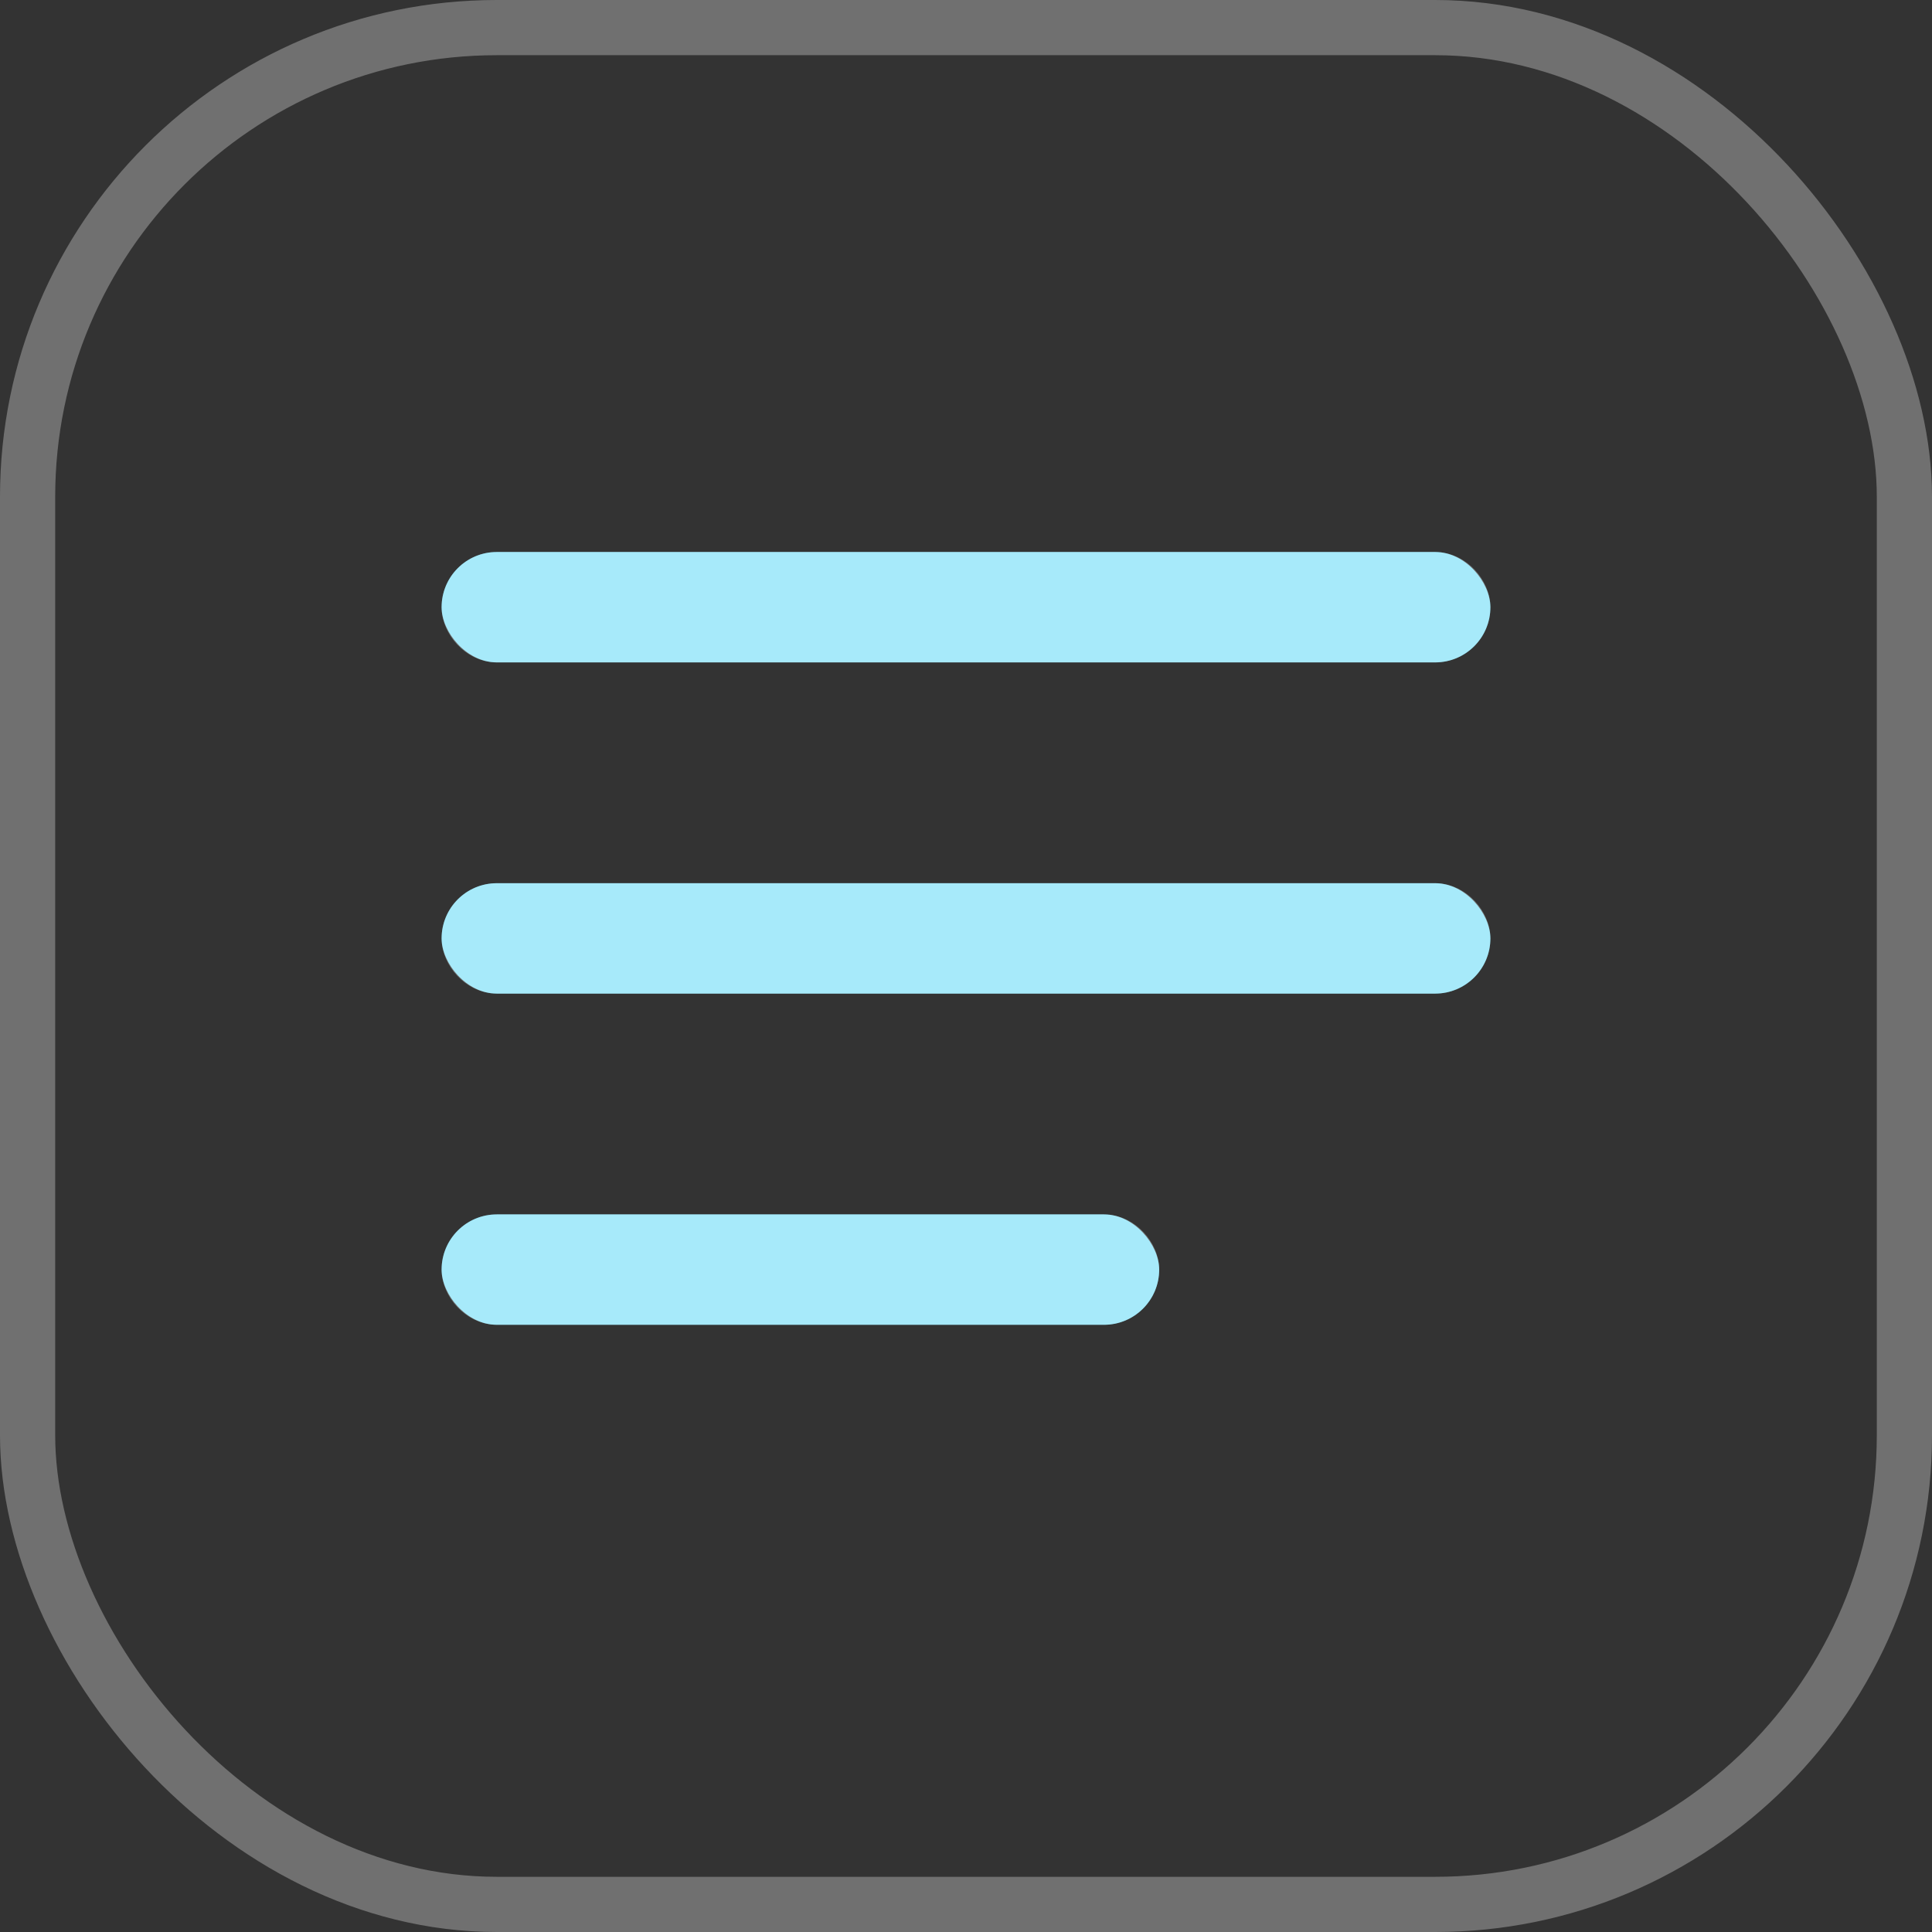 <?xml version="1.0" encoding="UTF-8"?> <svg xmlns="http://www.w3.org/2000/svg" width="35" height="35" viewBox="0 0 35 35" fill="none"><rect x="0" y="0" width="35" height="35" fill="#333333" stroke="none"/><rect x="0.5" y="0.5" width="34" height="34" rx="8.5" stroke="white" stroke-opacity="0.3"></rect><rect x="8" y="10" width="19" height="2" rx="1" fill="#81E1F8"></rect><rect x="8.5" y="10.5" width="18" height="1" rx="0.5" stroke="white" stroke-opacity="0.3"></rect><rect x="8" y="16" width="19" height="2" rx="1" fill="#81E1F8"></rect><rect x="8.5" y="16.5" width="18" height="1" rx="0.5" stroke="white" stroke-opacity="0.3"></rect><rect x="8" y="22" width="13" height="2" rx="1" fill="#81E1F8"></rect><rect x="8.5" y="22.5" width="12" height="1" rx="0.5" stroke="white" stroke-opacity="0.3"></rect></svg> 